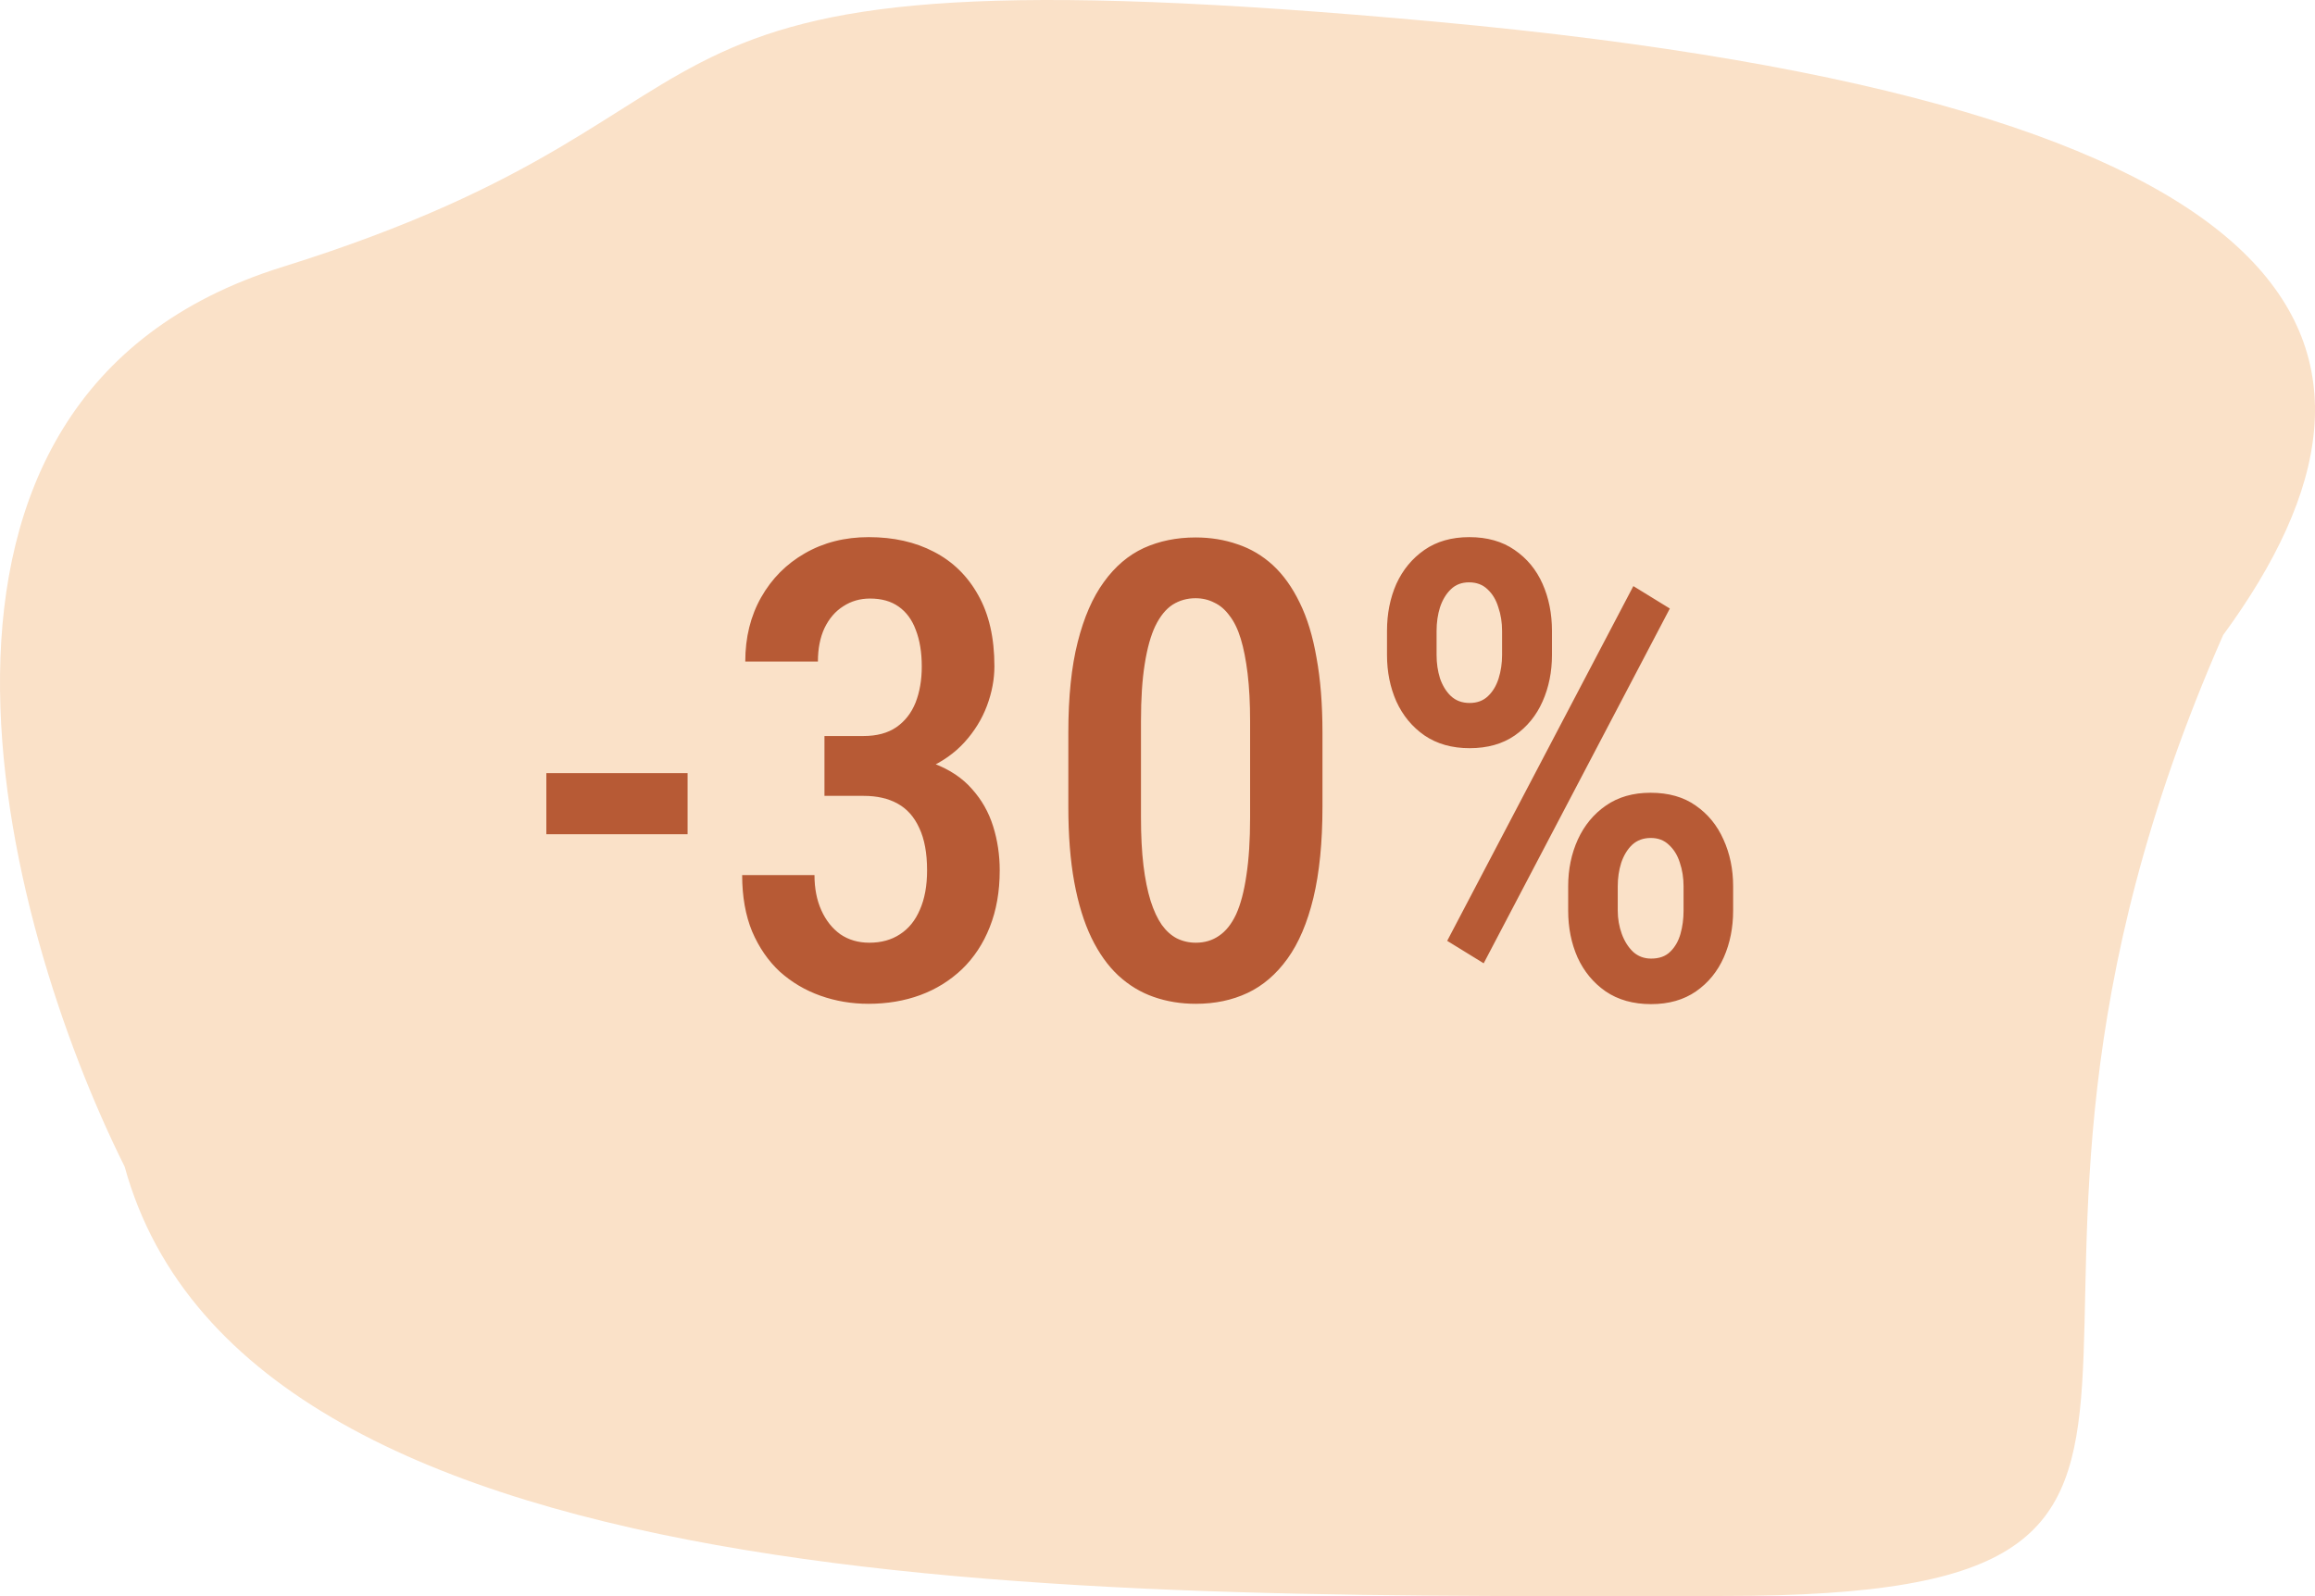 <?xml version="1.0" encoding="UTF-8"?> <svg xmlns="http://www.w3.org/2000/svg" width="58" height="40" viewBox="0 0 58 40" fill="none"> <path d="M7.066 6.693C-3.449 9.972 0.056 23.089 3.123 29.237C6.226 40.508 28.096 39.996 43.211 39.996C58.327 39.996 47.812 33.848 55.698 15.916C60.955 8.743 58.327 2.595 35.982 0.545C13.638 -1.504 20.21 2.595 7.066 6.693Z" fill="#FAE1C8"></path> <path d="M17.227 19.375V20.906H13.688V19.375H17.227ZM20.656 18.445H21.633C21.966 18.445 22.24 18.372 22.453 18.227C22.672 18.076 22.833 17.87 22.938 17.609C23.042 17.344 23.094 17.042 23.094 16.703C23.094 16.349 23.044 16.044 22.945 15.789C22.852 15.534 22.708 15.338 22.516 15.203C22.328 15.068 22.088 15 21.797 15C21.547 15 21.323 15.065 21.125 15.195C20.927 15.32 20.771 15.503 20.656 15.742C20.547 15.977 20.492 16.255 20.492 16.578H18.672C18.672 15.974 18.805 15.438 19.07 14.969C19.336 14.5 19.701 14.133 20.164 13.867C20.633 13.596 21.167 13.461 21.766 13.461C22.385 13.461 22.93 13.583 23.398 13.828C23.872 14.073 24.242 14.435 24.508 14.914C24.779 15.393 24.914 15.987 24.914 16.695C24.914 17.023 24.852 17.354 24.727 17.688C24.602 18.021 24.414 18.326 24.164 18.602C23.919 18.872 23.609 19.091 23.234 19.258C22.865 19.424 22.427 19.508 21.922 19.508H20.656V18.445ZM20.656 19.945V18.898H21.93C22.508 18.898 22.995 18.977 23.391 19.133C23.792 19.284 24.112 19.497 24.352 19.773C24.596 20.044 24.773 20.357 24.883 20.711C24.992 21.06 25.047 21.427 25.047 21.812C25.047 22.344 24.963 22.818 24.797 23.234C24.635 23.646 24.404 23.997 24.102 24.289C23.799 24.576 23.451 24.792 23.055 24.938C22.659 25.083 22.227 25.156 21.758 25.156C21.336 25.156 20.935 25.088 20.555 24.953C20.174 24.818 19.836 24.617 19.539 24.352C19.247 24.081 19.016 23.745 18.844 23.344C18.677 22.938 18.594 22.466 18.594 21.93H20.406C20.406 22.263 20.463 22.557 20.578 22.812C20.693 23.068 20.852 23.268 21.055 23.414C21.263 23.555 21.505 23.625 21.781 23.625C22.078 23.625 22.333 23.555 22.547 23.414C22.766 23.273 22.932 23.068 23.047 22.797C23.167 22.526 23.227 22.198 23.227 21.812C23.227 21.38 23.162 21.026 23.031 20.75C22.906 20.474 22.727 20.271 22.492 20.141C22.258 20.01 21.974 19.945 21.641 19.945H20.656ZM33.133 18.359V20.219C33.133 21.109 33.057 21.87 32.906 22.5C32.755 23.125 32.539 23.633 32.258 24.023C31.977 24.414 31.643 24.701 31.258 24.883C30.872 25.065 30.44 25.156 29.961 25.156C29.586 25.156 29.234 25.099 28.906 24.984C28.578 24.87 28.281 24.69 28.016 24.445C27.755 24.201 27.531 23.885 27.344 23.5C27.156 23.109 27.013 22.643 26.914 22.102C26.815 21.56 26.766 20.932 26.766 20.219V18.359C26.766 17.463 26.844 16.708 27 16.094C27.156 15.474 27.375 14.971 27.656 14.586C27.938 14.195 28.271 13.912 28.656 13.734C29.047 13.557 29.479 13.469 29.953 13.469C30.328 13.469 30.68 13.526 31.008 13.641C31.336 13.75 31.63 13.925 31.891 14.164C32.151 14.404 32.375 14.716 32.562 15.102C32.75 15.482 32.891 15.943 32.984 16.484C33.083 17.021 33.133 17.646 33.133 18.359ZM31.32 20.492V18.07C31.32 17.622 31.299 17.227 31.258 16.883C31.216 16.539 31.159 16.247 31.086 16.008C31.013 15.768 30.919 15.575 30.805 15.43C30.695 15.279 30.568 15.169 30.422 15.102C30.281 15.029 30.125 14.992 29.953 14.992C29.74 14.992 29.547 15.047 29.375 15.156C29.208 15.266 29.065 15.443 28.945 15.688C28.831 15.927 28.742 16.245 28.68 16.641C28.617 17.031 28.586 17.508 28.586 18.07V20.492C28.586 20.945 28.607 21.344 28.648 21.688C28.69 22.031 28.75 22.328 28.828 22.578C28.906 22.823 29 23.023 29.109 23.18C29.219 23.331 29.344 23.443 29.484 23.516C29.63 23.588 29.789 23.625 29.961 23.625C30.18 23.625 30.372 23.568 30.539 23.453C30.711 23.338 30.854 23.159 30.969 22.914C31.083 22.664 31.169 22.338 31.227 21.938C31.289 21.537 31.32 21.055 31.32 20.492ZM34.75 16.414V15.812C34.75 15.38 34.828 14.987 34.984 14.633C35.146 14.279 35.38 13.995 35.688 13.781C35.995 13.568 36.37 13.461 36.812 13.461C37.26 13.461 37.638 13.568 37.945 13.781C38.258 13.995 38.492 14.279 38.648 14.633C38.805 14.987 38.883 15.38 38.883 15.812V16.414C38.883 16.836 38.805 17.224 38.648 17.578C38.492 17.932 38.26 18.216 37.953 18.43C37.646 18.643 37.268 18.75 36.82 18.75C36.378 18.75 36 18.643 35.688 18.43C35.38 18.216 35.146 17.932 34.984 17.578C34.828 17.224 34.75 16.836 34.75 16.414ZM35.992 15.812V16.414C35.992 16.622 36.021 16.818 36.078 17C36.141 17.182 36.232 17.331 36.352 17.445C36.477 17.56 36.633 17.617 36.82 17.617C37.008 17.617 37.161 17.56 37.281 17.445C37.401 17.331 37.49 17.182 37.547 17C37.604 16.818 37.633 16.622 37.633 16.414V15.812C37.633 15.599 37.602 15.401 37.539 15.219C37.482 15.031 37.391 14.88 37.266 14.766C37.146 14.651 36.992 14.594 36.805 14.594C36.622 14.594 36.471 14.651 36.352 14.766C36.232 14.88 36.141 15.031 36.078 15.219C36.021 15.401 35.992 15.599 35.992 15.812ZM39.289 22.82V22.211C39.289 21.784 39.37 21.393 39.531 21.039C39.693 20.685 39.927 20.401 40.234 20.188C40.542 19.974 40.914 19.867 41.352 19.867C41.805 19.867 42.182 19.974 42.484 20.188C42.792 20.401 43.023 20.685 43.18 21.039C43.341 21.393 43.422 21.784 43.422 22.211V22.82C43.422 23.247 43.344 23.638 43.188 23.992C43.031 24.346 42.8 24.63 42.492 24.844C42.185 25.057 41.81 25.164 41.367 25.164C40.919 25.164 40.539 25.057 40.227 24.844C39.919 24.63 39.685 24.346 39.523 23.992C39.367 23.638 39.289 23.247 39.289 22.82ZM40.531 22.211V22.82C40.531 23.023 40.565 23.219 40.633 23.406C40.7 23.588 40.794 23.737 40.914 23.852C41.039 23.966 41.19 24.023 41.367 24.023C41.57 24.023 41.729 23.966 41.844 23.852C41.964 23.737 42.05 23.588 42.102 23.406C42.154 23.224 42.18 23.029 42.18 22.82V22.211C42.18 21.997 42.148 21.799 42.086 21.617C42.029 21.435 41.938 21.287 41.812 21.172C41.693 21.057 41.542 21 41.359 21C41.172 21 41.016 21.057 40.891 21.172C40.771 21.287 40.68 21.438 40.617 21.625C40.56 21.807 40.531 22.003 40.531 22.211ZM41.836 15.25L37.172 24.141L36.258 23.578L40.922 14.688L41.836 15.25Z" fill="#B75A35"></path> </svg> 
